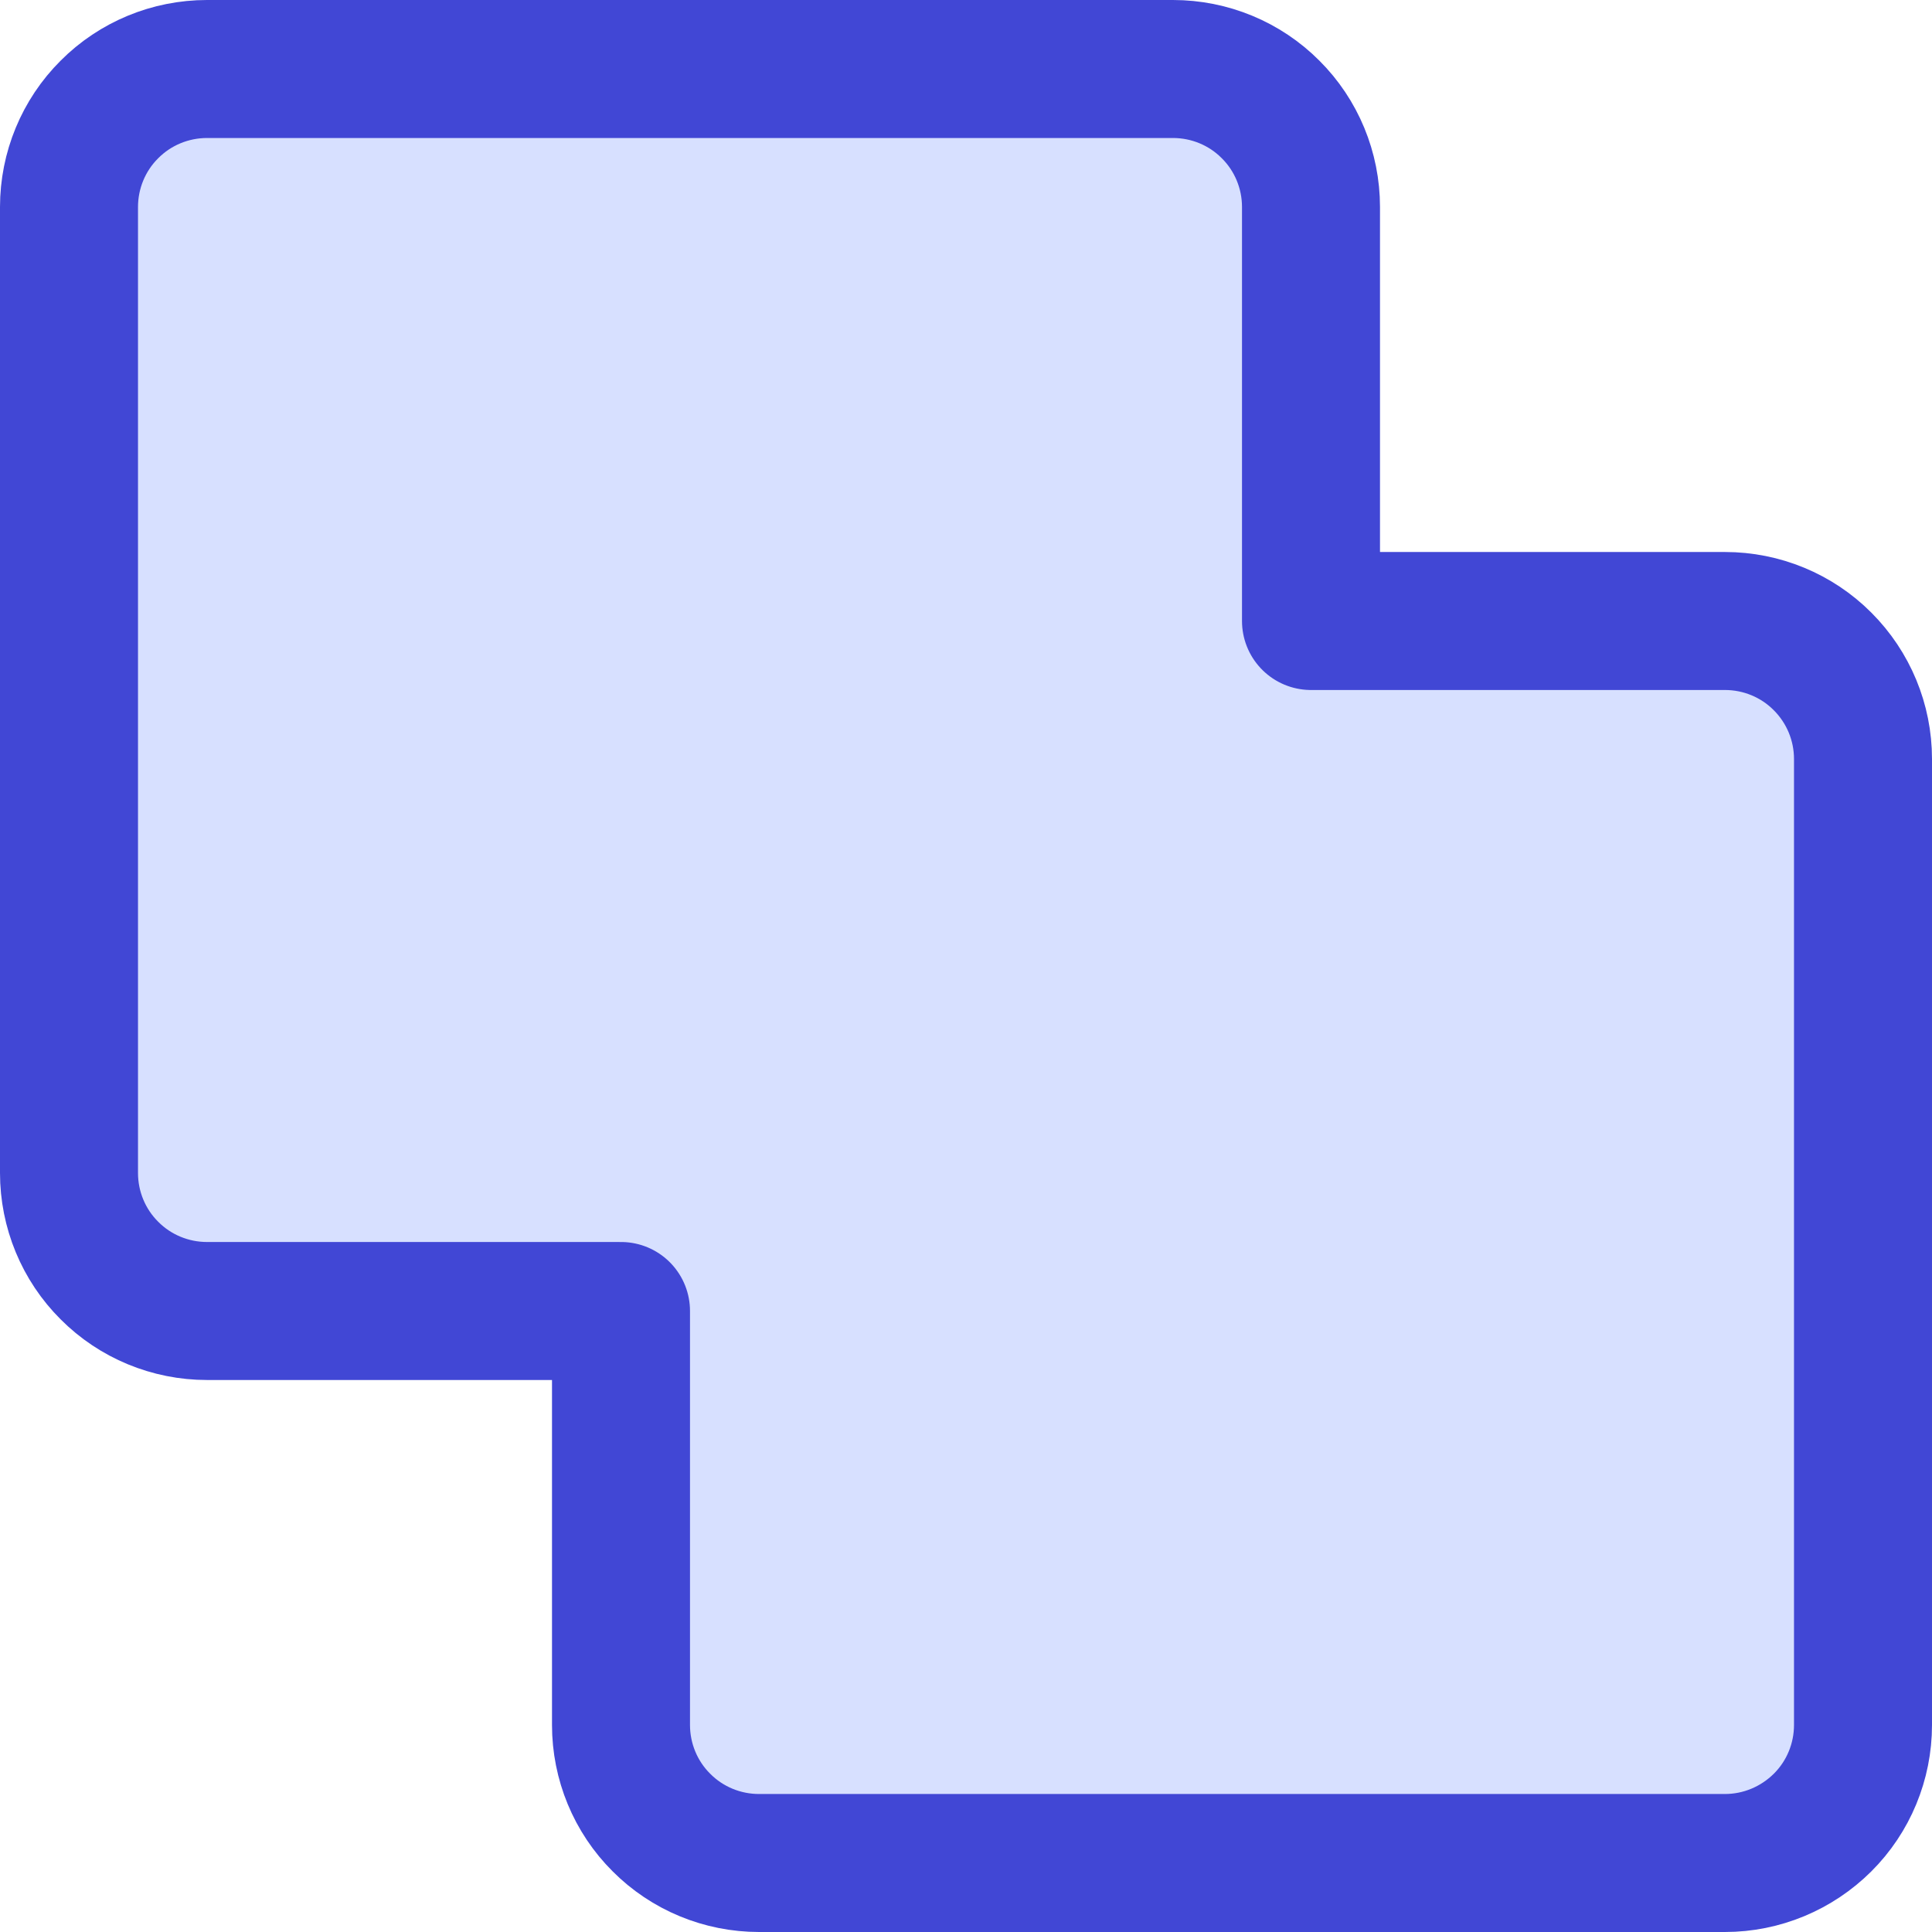 <svg xmlns="http://www.w3.org/2000/svg" fill="none" viewBox="0 0 14 14" id="Pathfinder-Union--Streamline-Core"><desc>Pathfinder Union Streamline Icon: https://streamlinehq.com</desc><g id="pathfinder-union"><path id="Vector" fill="#d7e0ff" d="M9.5 1.5v3h3c0.265 0 0.52 0.105 0.707 0.293 0.188 0.188 0.293 0.442 0.293 0.707v7c0 0.265 -0.105 0.52 -0.293 0.707s-0.442 0.293 -0.707 0.293h-7c-0.265 0 -0.52 -0.105 -0.707 -0.293C4.605 13.02 4.5 12.765 4.5 12.5v-3h-3c-0.265 0 -0.52 -0.105 -0.707 -0.293C0.605 9.02 0.5 8.765 0.5 8.5v-7c0 -0.265 0.105 -0.52 0.293 -0.707C0.98 0.605 1.235 0.5 1.5 0.5h7c0.265 0 0.52 0.105 0.707 0.293C9.395 0.98 9.5 1.235 9.5 1.5Z" stroke-width="1"></path><path id="Vector_2" stroke="#4147d5" stroke-linecap="round" stroke-linejoin="round" d="M9.5 1.5v3h3c0.265 0 0.52 0.105 0.707 0.293 0.188 0.188 0.293 0.442 0.293 0.707v7c0 0.265 -0.105 0.52 -0.293 0.707s-0.442 0.293 -0.707 0.293h-7c-0.265 0 -0.52 -0.105 -0.707 -0.293C4.605 13.02 4.5 12.765 4.5 12.5v-3h-3c-0.265 0 -0.52 -0.105 -0.707 -0.293C0.605 9.02 0.5 8.765 0.5 8.5v-7c0 -0.265 0.105 -0.52 0.293 -0.707C0.98 0.605 1.235 0.5 1.5 0.5h7c0.265 0 0.52 0.105 0.707 0.293C9.395 0.98 9.5 1.235 9.5 1.5Z" stroke-width="1"></path></g></svg>